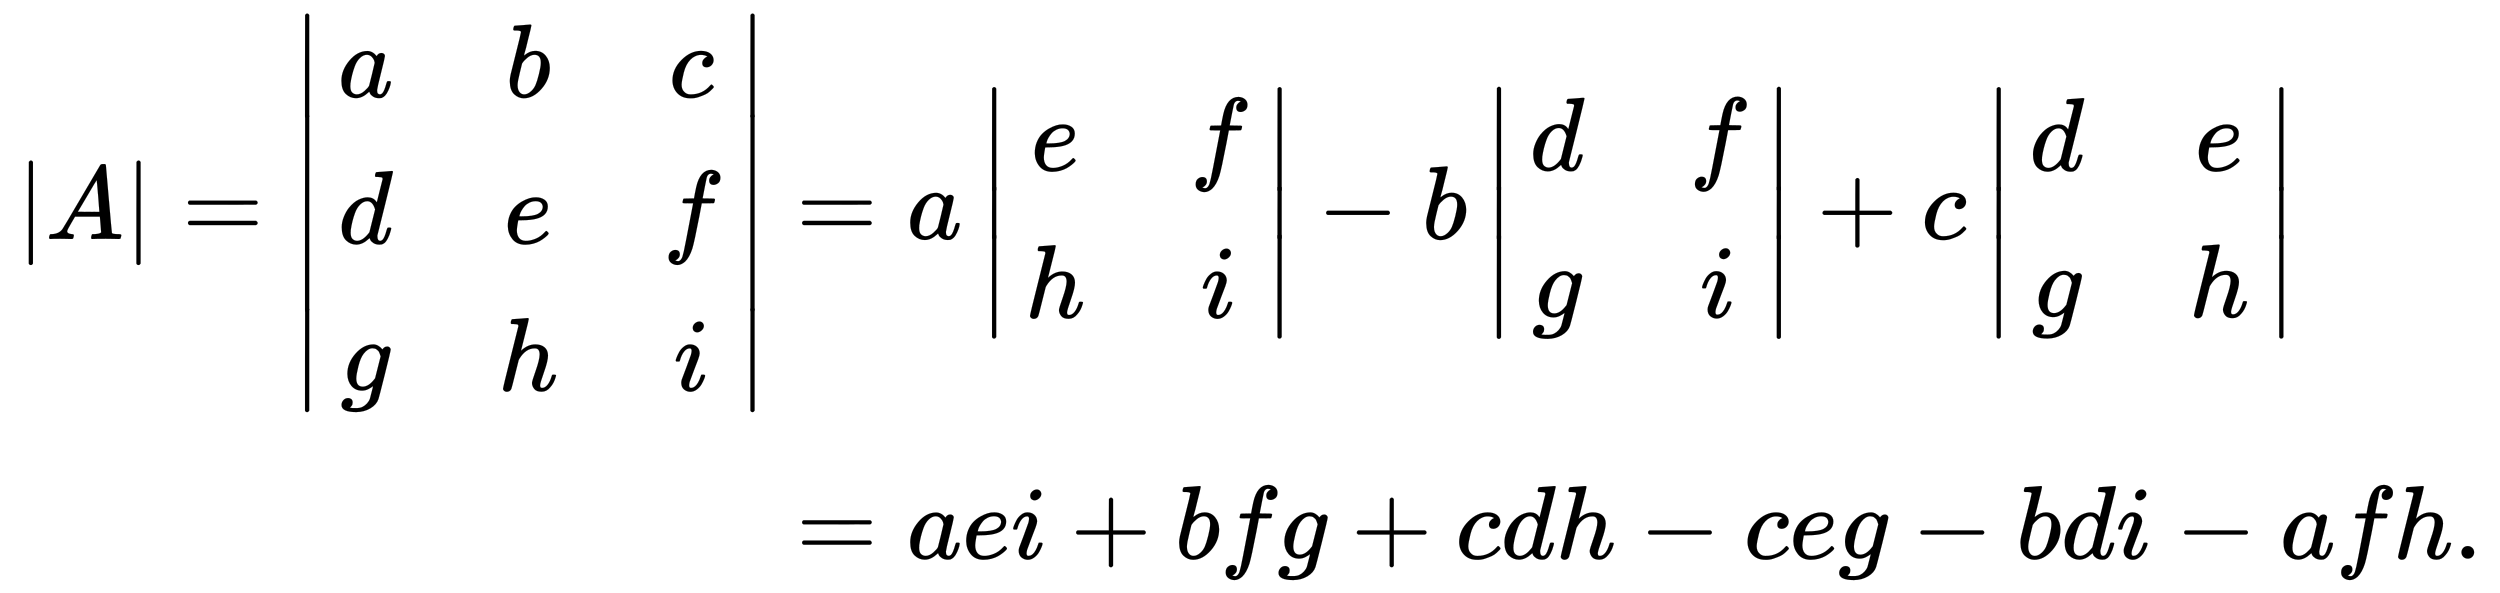 <svg xmlns:xlink="http://www.w3.org/1999/xlink" width="55.511ex" height="13.176ex" style="vertical-align: -6.005ex;" viewBox="0 -3087.6 23900.4 5673" role="img" focusable="false" xmlns="http://www.w3.org/2000/svg" aria-labelledby="MathJax-SVG-1-Title">
<title id="MathJax-SVG-1-Title">{\displaystyle {\begin{aligned}|A|={\begin{vmatrix}a&amp;b&amp;c\\d&amp;e&amp;f\\g&amp;h&amp;i\end{vmatrix}}&amp;=a\,{\begin{vmatrix}e&amp;f\\h&amp;i\end{vmatrix}}-b\,{\begin{vmatrix}d&amp;f\\g&amp;i\end{vmatrix}}+c\,{\begin{vmatrix}d&amp;e\\g&amp;h\end{vmatrix}}\\[3pt]&amp;=aei+bfg+cdh-ceg-bdi-afh.\end{aligned}}}</title>
<defs aria-hidden="true">
<path stroke-width="1" id="E1-MJMAIN-7C" d="M139 -249H137Q125 -249 119 -235V251L120 737Q130 750 139 750Q152 750 159 735V-235Q151 -249 141 -249H139Z"></path>
<path stroke-width="1" id="E1-MJMATHI-41" d="M208 74Q208 50 254 46Q272 46 272 35Q272 34 270 22Q267 8 264 4T251 0Q249 0 239 0T205 1T141 2Q70 2 50 0H42Q35 7 35 11Q37 38 48 46H62Q132 49 164 96Q170 102 345 401T523 704Q530 716 547 716H555H572Q578 707 578 706L606 383Q634 60 636 57Q641 46 701 46Q726 46 726 36Q726 34 723 22Q720 7 718 4T704 0Q701 0 690 0T651 1T578 2Q484 2 455 0H443Q437 6 437 9T439 27Q443 40 445 43L449 46H469Q523 49 533 63L521 213H283L249 155Q208 86 208 74ZM516 260Q516 271 504 416T490 562L463 519Q447 492 400 412L310 260L413 259Q516 259 516 260Z"></path>
<path stroke-width="1" id="E1-MJMAIN-3D" d="M56 347Q56 360 70 367H707Q722 359 722 347Q722 336 708 328L390 327H72Q56 332 56 347ZM56 153Q56 168 72 173H708Q722 163 722 153Q722 140 707 133H70Q56 140 56 153Z"></path>
<path stroke-width="1" id="E1-MJMATHI-61" d="M33 157Q33 258 109 349T280 441Q331 441 370 392Q386 422 416 422Q429 422 439 414T449 394Q449 381 412 234T374 68Q374 43 381 35T402 26Q411 27 422 35Q443 55 463 131Q469 151 473 152Q475 153 483 153H487Q506 153 506 144Q506 138 501 117T481 63T449 13Q436 0 417 -8Q409 -10 393 -10Q359 -10 336 5T306 36L300 51Q299 52 296 50Q294 48 292 46Q233 -10 172 -10Q117 -10 75 30T33 157ZM351 328Q351 334 346 350T323 385T277 405Q242 405 210 374T160 293Q131 214 119 129Q119 126 119 118T118 106Q118 61 136 44T179 26Q217 26 254 59T298 110Q300 114 325 217T351 328Z"></path>
<path stroke-width="1" id="E1-MJMATHI-62" d="M73 647Q73 657 77 670T89 683Q90 683 161 688T234 694Q246 694 246 685T212 542Q204 508 195 472T180 418L176 399Q176 396 182 402Q231 442 283 442Q345 442 383 396T422 280Q422 169 343 79T173 -11Q123 -11 82 27T40 150V159Q40 180 48 217T97 414Q147 611 147 623T109 637Q104 637 101 637H96Q86 637 83 637T76 640T73 647ZM336 325V331Q336 405 275 405Q258 405 240 397T207 376T181 352T163 330L157 322L136 236Q114 150 114 114Q114 66 138 42Q154 26 178 26Q211 26 245 58Q270 81 285 114T318 219Q336 291 336 325Z"></path>
<path stroke-width="1" id="E1-MJMATHI-63" d="M34 159Q34 268 120 355T306 442Q362 442 394 418T427 355Q427 326 408 306T360 285Q341 285 330 295T319 325T330 359T352 380T366 386H367Q367 388 361 392T340 400T306 404Q276 404 249 390Q228 381 206 359Q162 315 142 235T121 119Q121 73 147 50Q169 26 205 26H209Q321 26 394 111Q403 121 406 121Q410 121 419 112T429 98T420 83T391 55T346 25T282 0T202 -11Q127 -11 81 37T34 159Z"></path>
<path stroke-width="1" id="E1-MJMATHI-64" d="M366 683Q367 683 438 688T511 694Q523 694 523 686Q523 679 450 384T375 83T374 68Q374 26 402 26Q411 27 422 35Q443 55 463 131Q469 151 473 152Q475 153 483 153H487H491Q506 153 506 145Q506 140 503 129Q490 79 473 48T445 8T417 -8Q409 -10 393 -10Q359 -10 336 5T306 36L300 51Q299 52 296 50Q294 48 292 46Q233 -10 172 -10Q117 -10 75 30T33 157Q33 205 53 255T101 341Q148 398 195 420T280 442Q336 442 364 400Q369 394 369 396Q370 400 396 505T424 616Q424 629 417 632T378 637H357Q351 643 351 645T353 664Q358 683 366 683ZM352 326Q329 405 277 405Q242 405 210 374T160 293Q131 214 119 129Q119 126 119 118T118 106Q118 61 136 44T179 26Q233 26 290 98L298 109L352 326Z"></path>
<path stroke-width="1" id="E1-MJMATHI-65" d="M39 168Q39 225 58 272T107 350T174 402T244 433T307 442H310Q355 442 388 420T421 355Q421 265 310 237Q261 224 176 223Q139 223 138 221Q138 219 132 186T125 128Q125 81 146 54T209 26T302 45T394 111Q403 121 406 121Q410 121 419 112T429 98T420 82T390 55T344 24T281 -1T205 -11Q126 -11 83 42T39 168ZM373 353Q367 405 305 405Q272 405 244 391T199 357T170 316T154 280T149 261Q149 260 169 260Q282 260 327 284T373 353Z"></path>
<path stroke-width="1" id="E1-MJMATHI-66" d="M118 -162Q120 -162 124 -164T135 -167T147 -168Q160 -168 171 -155T187 -126Q197 -99 221 27T267 267T289 382V385H242Q195 385 192 387Q188 390 188 397L195 425Q197 430 203 430T250 431Q298 431 298 432Q298 434 307 482T319 540Q356 705 465 705Q502 703 526 683T550 630Q550 594 529 578T487 561Q443 561 443 603Q443 622 454 636T478 657L487 662Q471 668 457 668Q445 668 434 658T419 630Q412 601 403 552T387 469T380 433Q380 431 435 431Q480 431 487 430T498 424Q499 420 496 407T491 391Q489 386 482 386T428 385H372L349 263Q301 15 282 -47Q255 -132 212 -173Q175 -205 139 -205Q107 -205 81 -186T55 -132Q55 -95 76 -78T118 -61Q162 -61 162 -103Q162 -122 151 -136T127 -157L118 -162Z"></path>
<path stroke-width="1" id="E1-MJMATHI-67" d="M311 43Q296 30 267 15T206 0Q143 0 105 45T66 160Q66 265 143 353T314 442Q361 442 401 394L404 398Q406 401 409 404T418 412T431 419T447 422Q461 422 470 413T480 394Q480 379 423 152T363 -80Q345 -134 286 -169T151 -205Q10 -205 10 -137Q10 -111 28 -91T74 -71Q89 -71 102 -80T116 -111Q116 -121 114 -130T107 -144T99 -154T92 -162L90 -164H91Q101 -167 151 -167Q189 -167 211 -155Q234 -144 254 -122T282 -75Q288 -56 298 -13Q311 35 311 43ZM384 328L380 339Q377 350 375 354T369 368T359 382T346 393T328 402T306 405Q262 405 221 352Q191 313 171 233T151 117Q151 38 213 38Q269 38 323 108L331 118L384 328Z"></path>
<path stroke-width="1" id="E1-MJMATHI-68" d="M137 683Q138 683 209 688T282 694Q294 694 294 685Q294 674 258 534Q220 386 220 383Q220 381 227 388Q288 442 357 442Q411 442 444 415T478 336Q478 285 440 178T402 50Q403 36 407 31T422 26Q450 26 474 56T513 138Q516 149 519 151T535 153Q555 153 555 145Q555 144 551 130Q535 71 500 33Q466 -10 419 -10H414Q367 -10 346 17T325 74Q325 90 361 192T398 345Q398 404 354 404H349Q266 404 205 306L198 293L164 158Q132 28 127 16Q114 -11 83 -11Q69 -11 59 -2T48 16Q48 30 121 320L195 616Q195 629 188 632T149 637H128Q122 643 122 645T124 664Q129 683 137 683Z"></path>
<path stroke-width="1" id="E1-MJMATHI-69" d="M184 600Q184 624 203 642T247 661Q265 661 277 649T290 619Q290 596 270 577T226 557Q211 557 198 567T184 600ZM21 287Q21 295 30 318T54 369T98 420T158 442Q197 442 223 419T250 357Q250 340 236 301T196 196T154 83Q149 61 149 51Q149 26 166 26Q175 26 185 29T208 43T235 78T260 137Q263 149 265 151T282 153Q302 153 302 143Q302 135 293 112T268 61T223 11T161 -11Q129 -11 102 10T74 74Q74 91 79 106T122 220Q160 321 166 341T173 380Q173 404 156 404H154Q124 404 99 371T61 287Q60 286 59 284T58 281T56 279T53 278T49 278T41 278H27Q21 284 21 287Z"></path>
<path stroke-width="1" id="E1-MJMAIN-2223" d="M139 -249H137Q125 -249 119 -235V251L120 737Q130 750 139 750Q152 750 159 735V-235Q151 -249 141 -249H139Z"></path>
<path stroke-width="1" id="E1-MJMAIN-2212" d="M84 237T84 250T98 270H679Q694 262 694 250T679 230H98Q84 237 84 250Z"></path>
<path stroke-width="1" id="E1-MJMAIN-2B" d="M56 237T56 250T70 270H369V420L370 570Q380 583 389 583Q402 583 409 568V270H707Q722 262 722 250T707 230H409V-68Q401 -82 391 -82H389H387Q375 -82 369 -68V230H70Q56 237 56 250Z"></path>
<path stroke-width="1" id="E1-MJMAIN-2E" d="M78 60Q78 84 95 102T138 120Q162 120 180 104T199 61Q199 36 182 18T139 0T96 17T78 60Z"></path>
</defs>
<g stroke="currentColor" fill="currentColor" stroke-width="0" transform="matrix(1 0 0 -1 0 0)" aria-hidden="true">
<g transform="translate(167,0)">
<g transform="translate(-11,0)">
<g transform="translate(0,803)">
 <use xlink:href="#E1-MJMAIN-7C" x="0" y="0"></use>
 <use xlink:href="#E1-MJMATHI-41" x="278" y="0"></use>
 <use xlink:href="#E1-MJMAIN-7C" x="1029" y="0"></use>
 <use xlink:href="#E1-MJMAIN-3D" x="1585" y="0"></use>
<g transform="translate(2641,0)">
<g transform="translate(0,2156)">
 <use xlink:href="#E1-MJMAIN-2223" x="0" y="-751"></use>
<g transform="translate(0,-2383.977) scale(1,1.908)">
 <use xlink:href="#E1-MJMAIN-2223"></use>
</g>
 <use xlink:href="#E1-MJMAIN-2223" x="0" y="-3562"></use>
</g>
<g transform="translate(445,0)">
<g transform="translate(-11,0)">
 <use xlink:href="#E1-MJMATHI-61" x="0" y="1356"></use>
 <use xlink:href="#E1-MJMATHI-64" x="3" y="-44"></use>
 <use xlink:href="#E1-MJMATHI-67" x="24" y="-1450"></use>
</g>
<g transform="translate(1519,0)">
 <use xlink:href="#E1-MJMATHI-62" x="73" y="1356"></use>
 <use xlink:href="#E1-MJMATHI-65" x="55" y="-44"></use>
 <use xlink:href="#E1-MJMATHI-68" x="0" y="-1450"></use>
</g>
<g transform="translate(3095,0)">
 <use xlink:href="#E1-MJMATHI-63" x="58" y="1356"></use>
 <use xlink:href="#E1-MJMATHI-66" x="0" y="-44"></use>
 <use xlink:href="#E1-MJMATHI-69" x="102" y="-1450"></use>
</g>
</g>
<g transform="translate(4258,2156)">
 <use xlink:href="#E1-MJMAIN-2223" x="0" y="-751"></use>
<g transform="translate(0,-2383.977) scale(1,1.908)">
 <use xlink:href="#E1-MJMAIN-2223"></use>
</g>
 <use xlink:href="#E1-MJMAIN-2223" x="0" y="-3562"></use>
</g>
</g>
</g>
</g>
<g transform="translate(7168,0)">
<g transform="translate(0,803)">
 <use xlink:href="#E1-MJMAIN-3D" x="277" y="0"></use>
 <use xlink:href="#E1-MJMATHI-61" x="1334" y="0"></use>
<g transform="translate(2030,0)">
<g transform="translate(0,1453)">
 <use xlink:href="#E1-MJMAIN-2223" x="0" y="-751"></use>
<g transform="translate(0,-1329.126) scale(1,0.503)">
 <use xlink:href="#E1-MJMAIN-2223"></use>
</g>
 <use xlink:href="#E1-MJMAIN-2223" x="0" y="-2156"></use>
</g>
<g transform="translate(445,0)">
<g transform="translate(-11,0)">
 <use xlink:href="#E1-MJMATHI-65" x="55" y="653"></use>
 <use xlink:href="#E1-MJMATHI-68" x="0" y="-753"></use>
</g>
<g transform="translate(1566,0)">
 <use xlink:href="#E1-MJMATHI-66" x="0" y="653"></use>
 <use xlink:href="#E1-MJMATHI-69" x="102" y="-753"></use>
</g>
</g>
<g transform="translate(2729,1453)">
 <use xlink:href="#E1-MJMAIN-2223" x="0" y="-751"></use>
<g transform="translate(0,-1329.126) scale(1,0.503)">
 <use xlink:href="#E1-MJMAIN-2223"></use>
</g>
 <use xlink:href="#E1-MJMAIN-2223" x="0" y="-2156"></use>
</g>
</g>
 <use xlink:href="#E1-MJMAIN-2212" x="5259" y="0"></use>
 <use xlink:href="#E1-MJMATHI-62" x="6260" y="0"></use>
<g transform="translate(6856,0)">
<g transform="translate(0,1456)">
 <use xlink:href="#E1-MJMAIN-2223" x="0" y="-751"></use>
<g transform="translate(0,-1333.627) scale(1,0.509)">
 <use xlink:href="#E1-MJMAIN-2223"></use>
</g>
 <use xlink:href="#E1-MJMAIN-2223" x="0" y="-2162"></use>
</g>
<g transform="translate(445,0)">
<g transform="translate(-11,0)">
 <use xlink:href="#E1-MJMATHI-64" x="0" y="656"></use>
 <use xlink:href="#E1-MJMATHI-67" x="21" y="-750"></use>
</g>
<g transform="translate(1513,0)">
 <use xlink:href="#E1-MJMATHI-66" x="0" y="656"></use>
 <use xlink:href="#E1-MJMATHI-69" x="102" y="-750"></use>
</g>
</g>
<g transform="translate(2676,1456)">
 <use xlink:href="#E1-MJMAIN-2223" x="0" y="-751"></use>
<g transform="translate(0,-1333.627) scale(1,0.509)">
 <use xlink:href="#E1-MJMAIN-2223"></use>
</g>
 <use xlink:href="#E1-MJMAIN-2223" x="0" y="-2162"></use>
</g>
</g>
 <use xlink:href="#E1-MJMAIN-2B" x="10033" y="0"></use>
 <use xlink:href="#E1-MJMATHI-63" x="11034" y="0"></use>
<g transform="translate(11634,0)">
<g transform="translate(0,1453)">
 <use xlink:href="#E1-MJMAIN-2223" x="0" y="-751"></use>
<g transform="translate(0,-1329.126) scale(1,0.503)">
 <use xlink:href="#E1-MJMAIN-2223"></use>
</g>
 <use xlink:href="#E1-MJMAIN-2223" x="0" y="-2156"></use>
</g>
<g transform="translate(445,0)">
<g transform="translate(-11,0)">
 <use xlink:href="#E1-MJMATHI-64" x="0" y="653"></use>
 <use xlink:href="#E1-MJMATHI-67" x="21" y="-747"></use>
</g>
<g transform="translate(1513,0)">
 <use xlink:href="#E1-MJMATHI-65" x="55" y="653"></use>
 <use xlink:href="#E1-MJMATHI-68" x="0" y="-747"></use>
</g>
</g>
<g transform="translate(2702,1453)">
 <use xlink:href="#E1-MJMAIN-2223" x="0" y="-751"></use>
<g transform="translate(0,-1329.126) scale(1,0.503)">
 <use xlink:href="#E1-MJMAIN-2223"></use>
</g>
 <use xlink:href="#E1-MJMAIN-2223" x="0" y="-2156"></use>
</g>
</g>
</g>
<g transform="translate(0,-2253)">
 <use xlink:href="#E1-MJMAIN-3D" x="277" y="0"></use>
 <use xlink:href="#E1-MJMATHI-61" x="1334" y="0"></use>
 <use xlink:href="#E1-MJMATHI-65" x="1863" y="0"></use>
 <use xlink:href="#E1-MJMATHI-69" x="2330" y="0"></use>
 <use xlink:href="#E1-MJMAIN-2B" x="2897" y="0"></use>
 <use xlink:href="#E1-MJMATHI-62" x="3898" y="0"></use>
 <use xlink:href="#E1-MJMATHI-66" x="4328" y="0"></use>
 <use xlink:href="#E1-MJMATHI-67" x="4878" y="0"></use>
 <use xlink:href="#E1-MJMAIN-2B" x="5581" y="0"></use>
 <use xlink:href="#E1-MJMATHI-63" x="6581" y="0"></use>
 <use xlink:href="#E1-MJMATHI-64" x="7015" y="0"></use>
 <use xlink:href="#E1-MJMATHI-68" x="7538" y="0"></use>
 <use xlink:href="#E1-MJMAIN-2212" x="8337" y="0"></use>
 <use xlink:href="#E1-MJMATHI-63" x="9338" y="0"></use>
 <use xlink:href="#E1-MJMATHI-65" x="9771" y="0"></use>
 <use xlink:href="#E1-MJMATHI-67" x="10238" y="0"></use>
 <use xlink:href="#E1-MJMAIN-2212" x="10941" y="0"></use>
 <use xlink:href="#E1-MJMATHI-62" x="11941" y="0"></use>
 <use xlink:href="#E1-MJMATHI-64" x="12371" y="0"></use>
 <use xlink:href="#E1-MJMATHI-69" x="12894" y="0"></use>
 <use xlink:href="#E1-MJMAIN-2212" x="13462" y="0"></use>
 <use xlink:href="#E1-MJMATHI-61" x="14463" y="0"></use>
 <use xlink:href="#E1-MJMATHI-66" x="14992" y="0"></use>
 <use xlink:href="#E1-MJMATHI-68" x="15543" y="0"></use>
 <use xlink:href="#E1-MJMAIN-2E" x="16119" y="0"></use>
</g>
</g>
</g>
</g>
</svg>